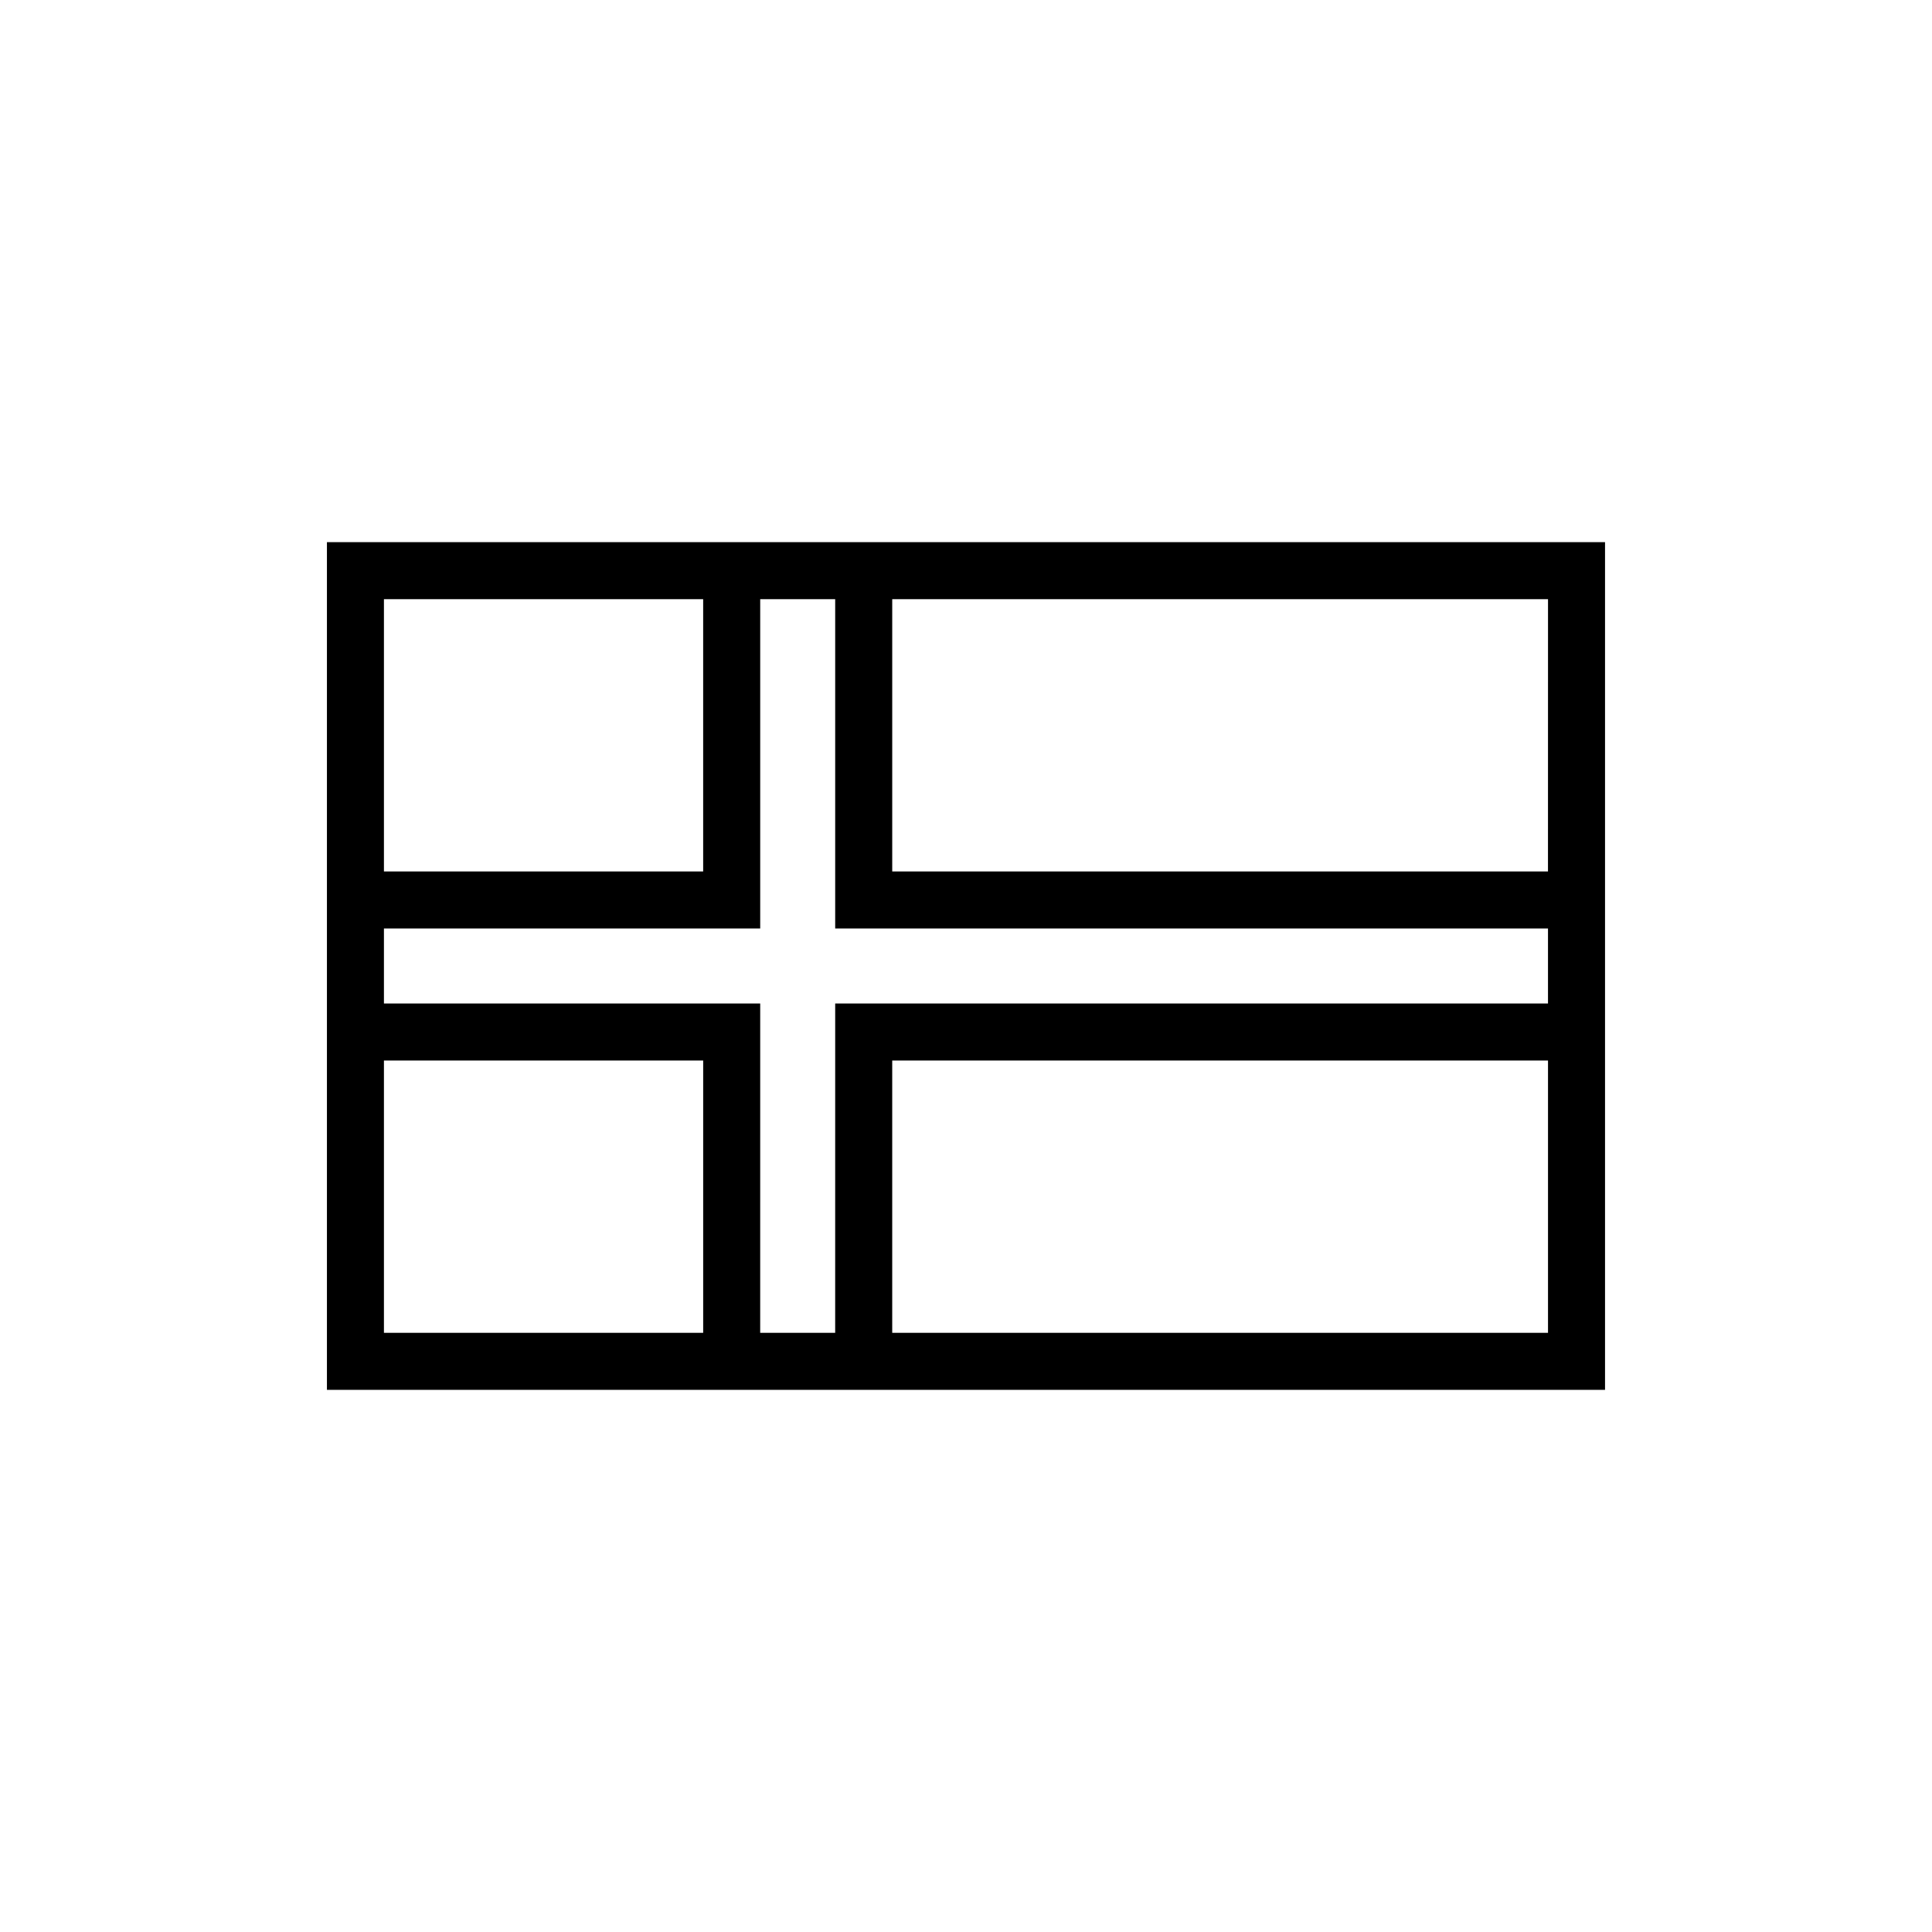 <?xml version="1.0" encoding="UTF-8"?>
<!-- Uploaded to: ICON Repo, www.svgrepo.com, Generator: ICON Repo Mixer Tools -->
<svg fill="#000000" width="800px" height="800px" version="1.1" viewBox="144 144 512 512" xmlns="http://www.w3.org/2000/svg">
 <path d="m230.64 287.68v224.65h338.71v-224.65zm323.59 87.27h-173.78v-72.156h173.79zm-188.9 122.26h-19.871l0.004-87.273h-99.715v-19.871h99.715v-87.273h19.871v87.27h188.9v19.871h-188.9zm-34.984-194.42v72.156h-84.598v-72.156zm-84.598 122.26h84.602v72.16h-84.602zm134.7 72.16v-72.16h173.79v72.16z"/>
</svg>